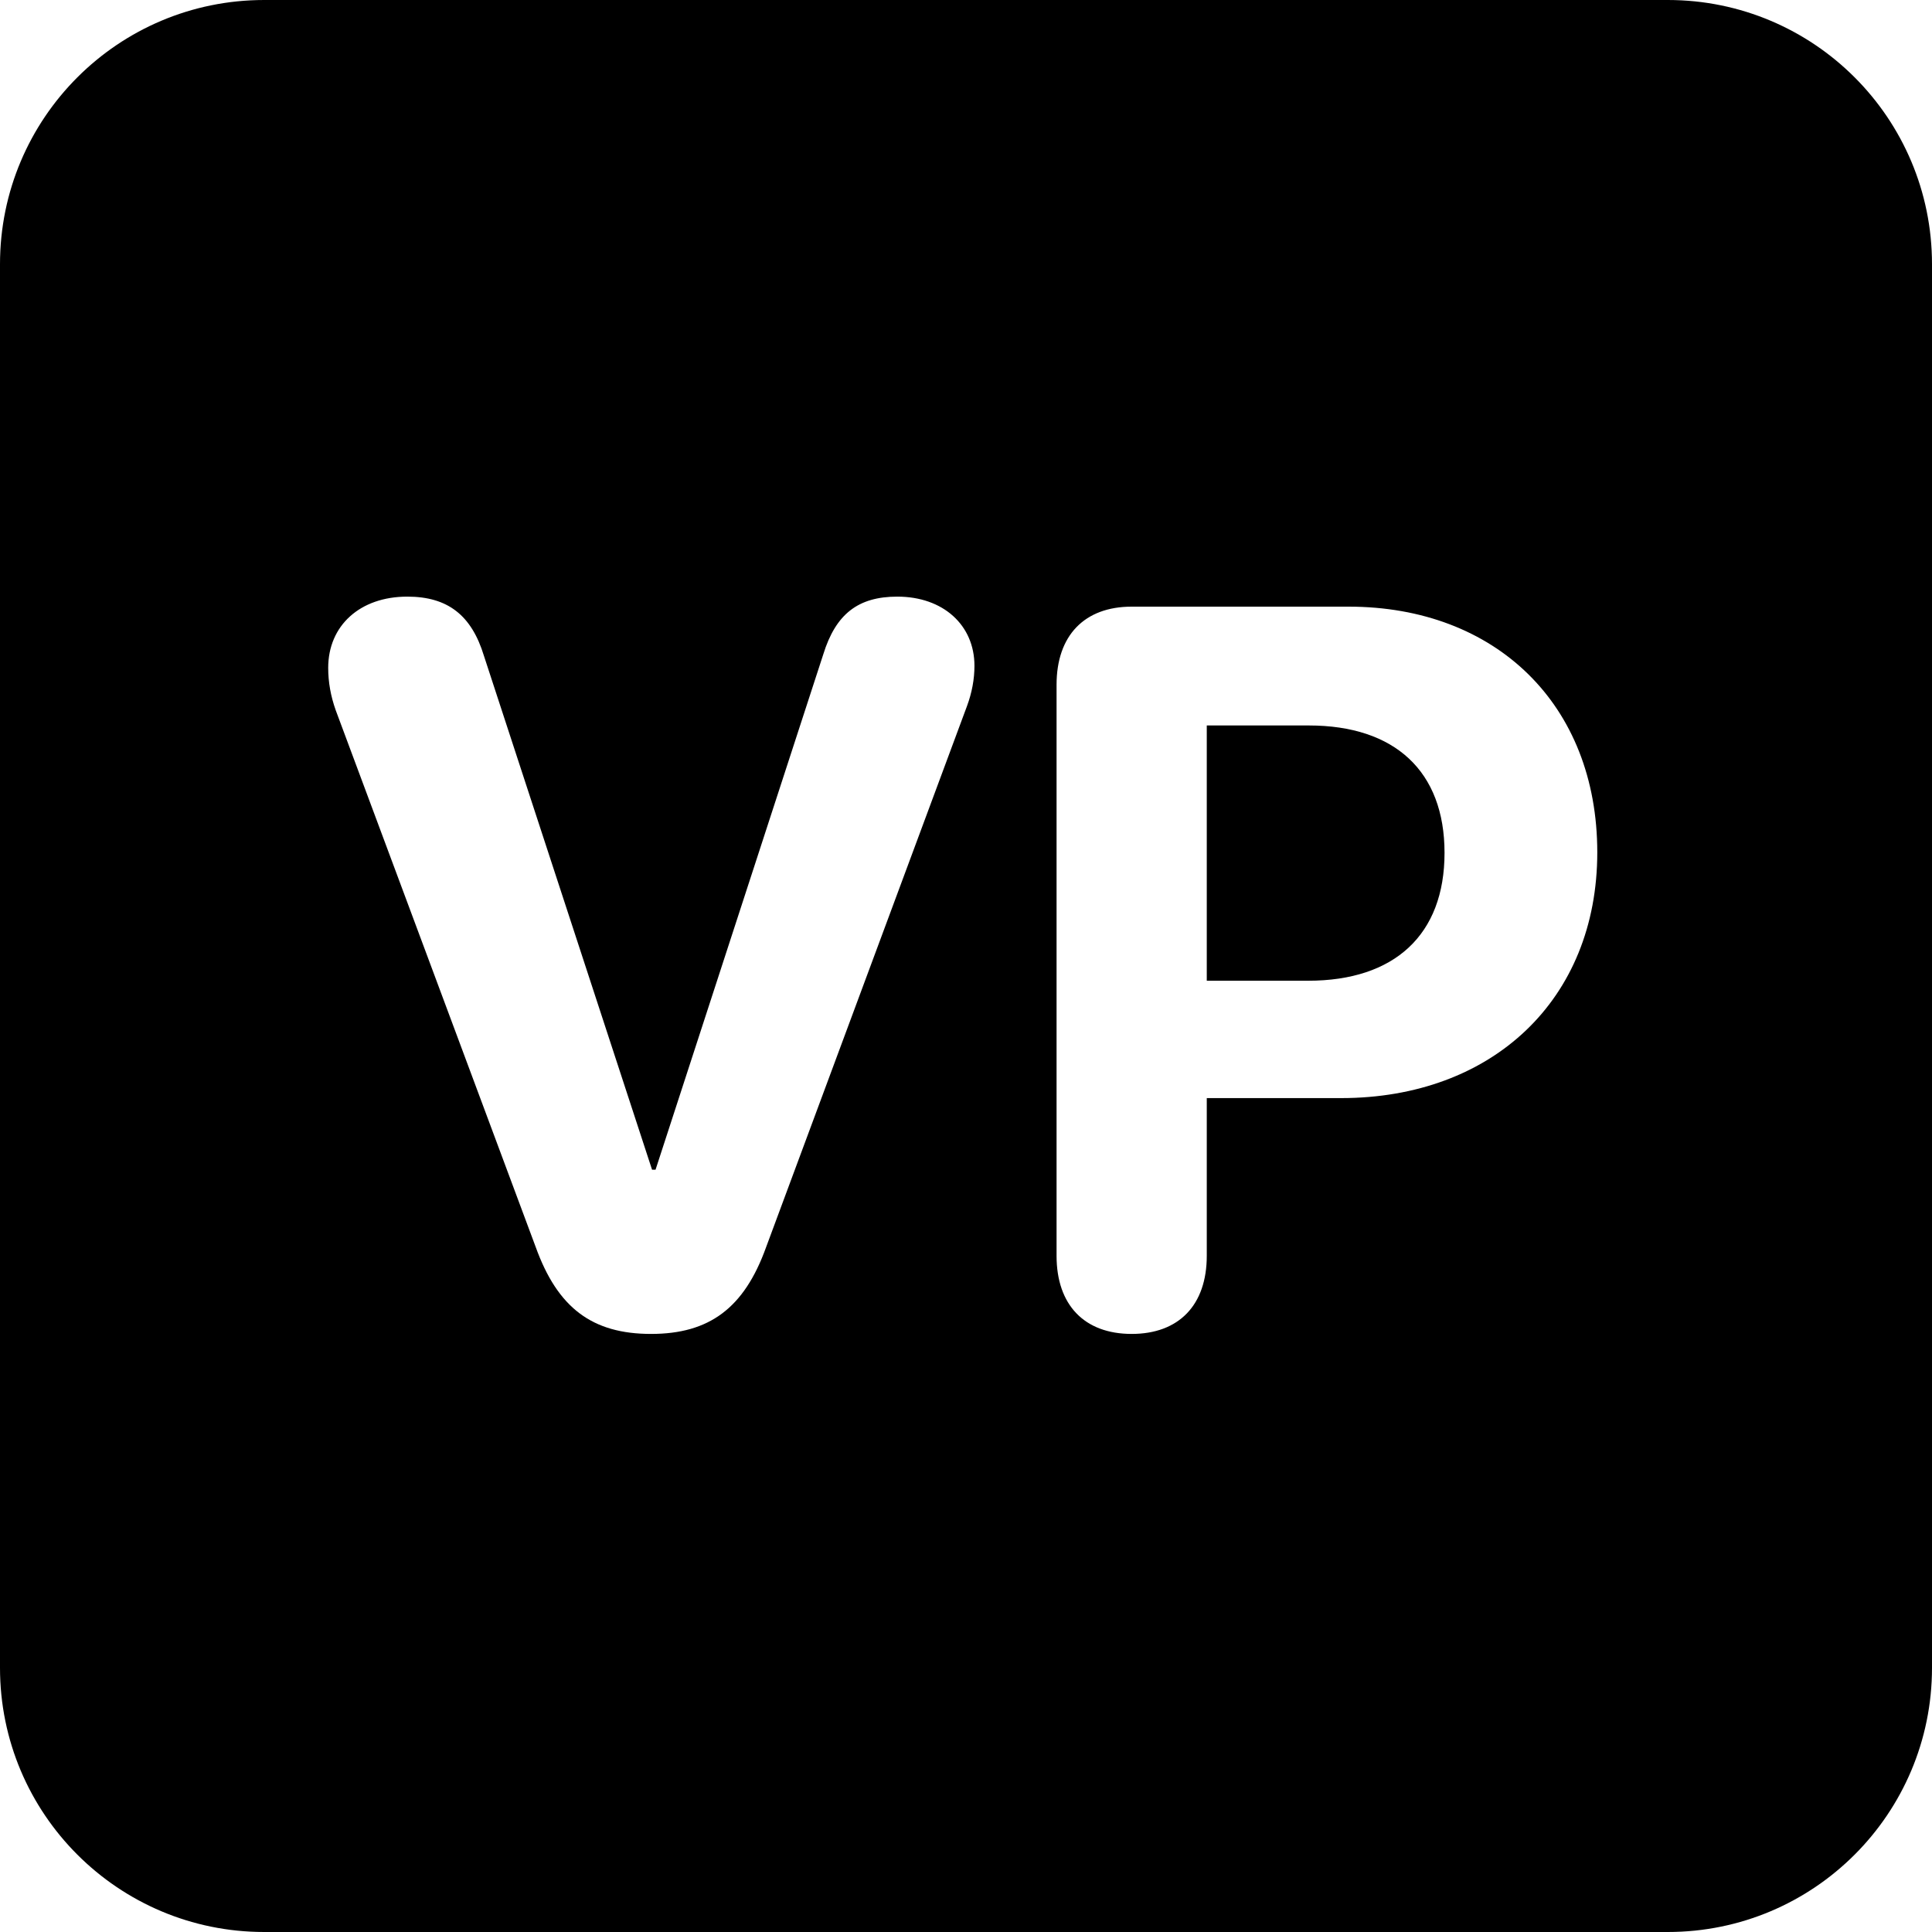 <?xml version="1.0" encoding="UTF-8"?>
<svg width="16px" height="16px" viewBox="0 0 16 16" version="1.1" xmlns="http://www.w3.org/2000/svg" xmlns:xlink="http://www.w3.org/1999/xlink">
    <title>victor-puga-safari-pinned-tab</title>
    <g id="Page-1" stroke="none" stroke-width="1" fill="none" fill-rule="evenodd">
        <g id="Group" fill="#000000" fill-rule="nonzero">
            <g id="safari-pinned-tab">
                <path d="M13.812,0 C15.021,0 16,0.979 16,2.188 L16,13.812 C16,15.021 15.021,16 13.812,16 L2.188,16 C0.979,16 0,15.021 0,13.812 L0,2.188 C0,0.979 0.979,0 2.188,0 L13.812,0 Z M7.431,4.941 C7.106,4.941 6.921,5.086 6.818,5.419 L5.429,9.687 L5.4,9.687 L4.008,5.432 C3.905,5.094 3.707,4.941 3.373,4.941 C2.982,4.941 2.718,5.18 2.718,5.531 C2.718,5.65 2.739,5.765 2.78,5.881 L4.436,10.326 C4.618,10.833 4.906,11.047 5.392,11.047 C5.874,11.047 6.163,10.833 6.344,10.33 L8.008,5.848 C8.049,5.737 8.07,5.625 8.07,5.514 C8.07,5.176 7.81,4.941 7.431,4.941 Z M11.168,5.024 L9.372,5.024 C8.981,5.024 8.75,5.263 8.75,5.671 L8.75,10.4 C8.75,10.808 8.981,11.047 9.372,11.047 C9.763,11.047 9.994,10.808 9.994,10.4 L9.994,9.094 L11.106,9.094 C12.359,9.094 13.228,8.278 13.228,7.059 C13.228,5.835 12.388,5.024 11.168,5.024 Z M10.839,6.008 C11.551,6.008 11.963,6.387 11.963,7.063 C11.963,7.743 11.547,8.122 10.834,8.122 L9.994,8.122 L9.994,6.008 L10.839,6.008 Z" id="Combined-Shape"></path>
            </g>
        </g>
    </g>
</svg>